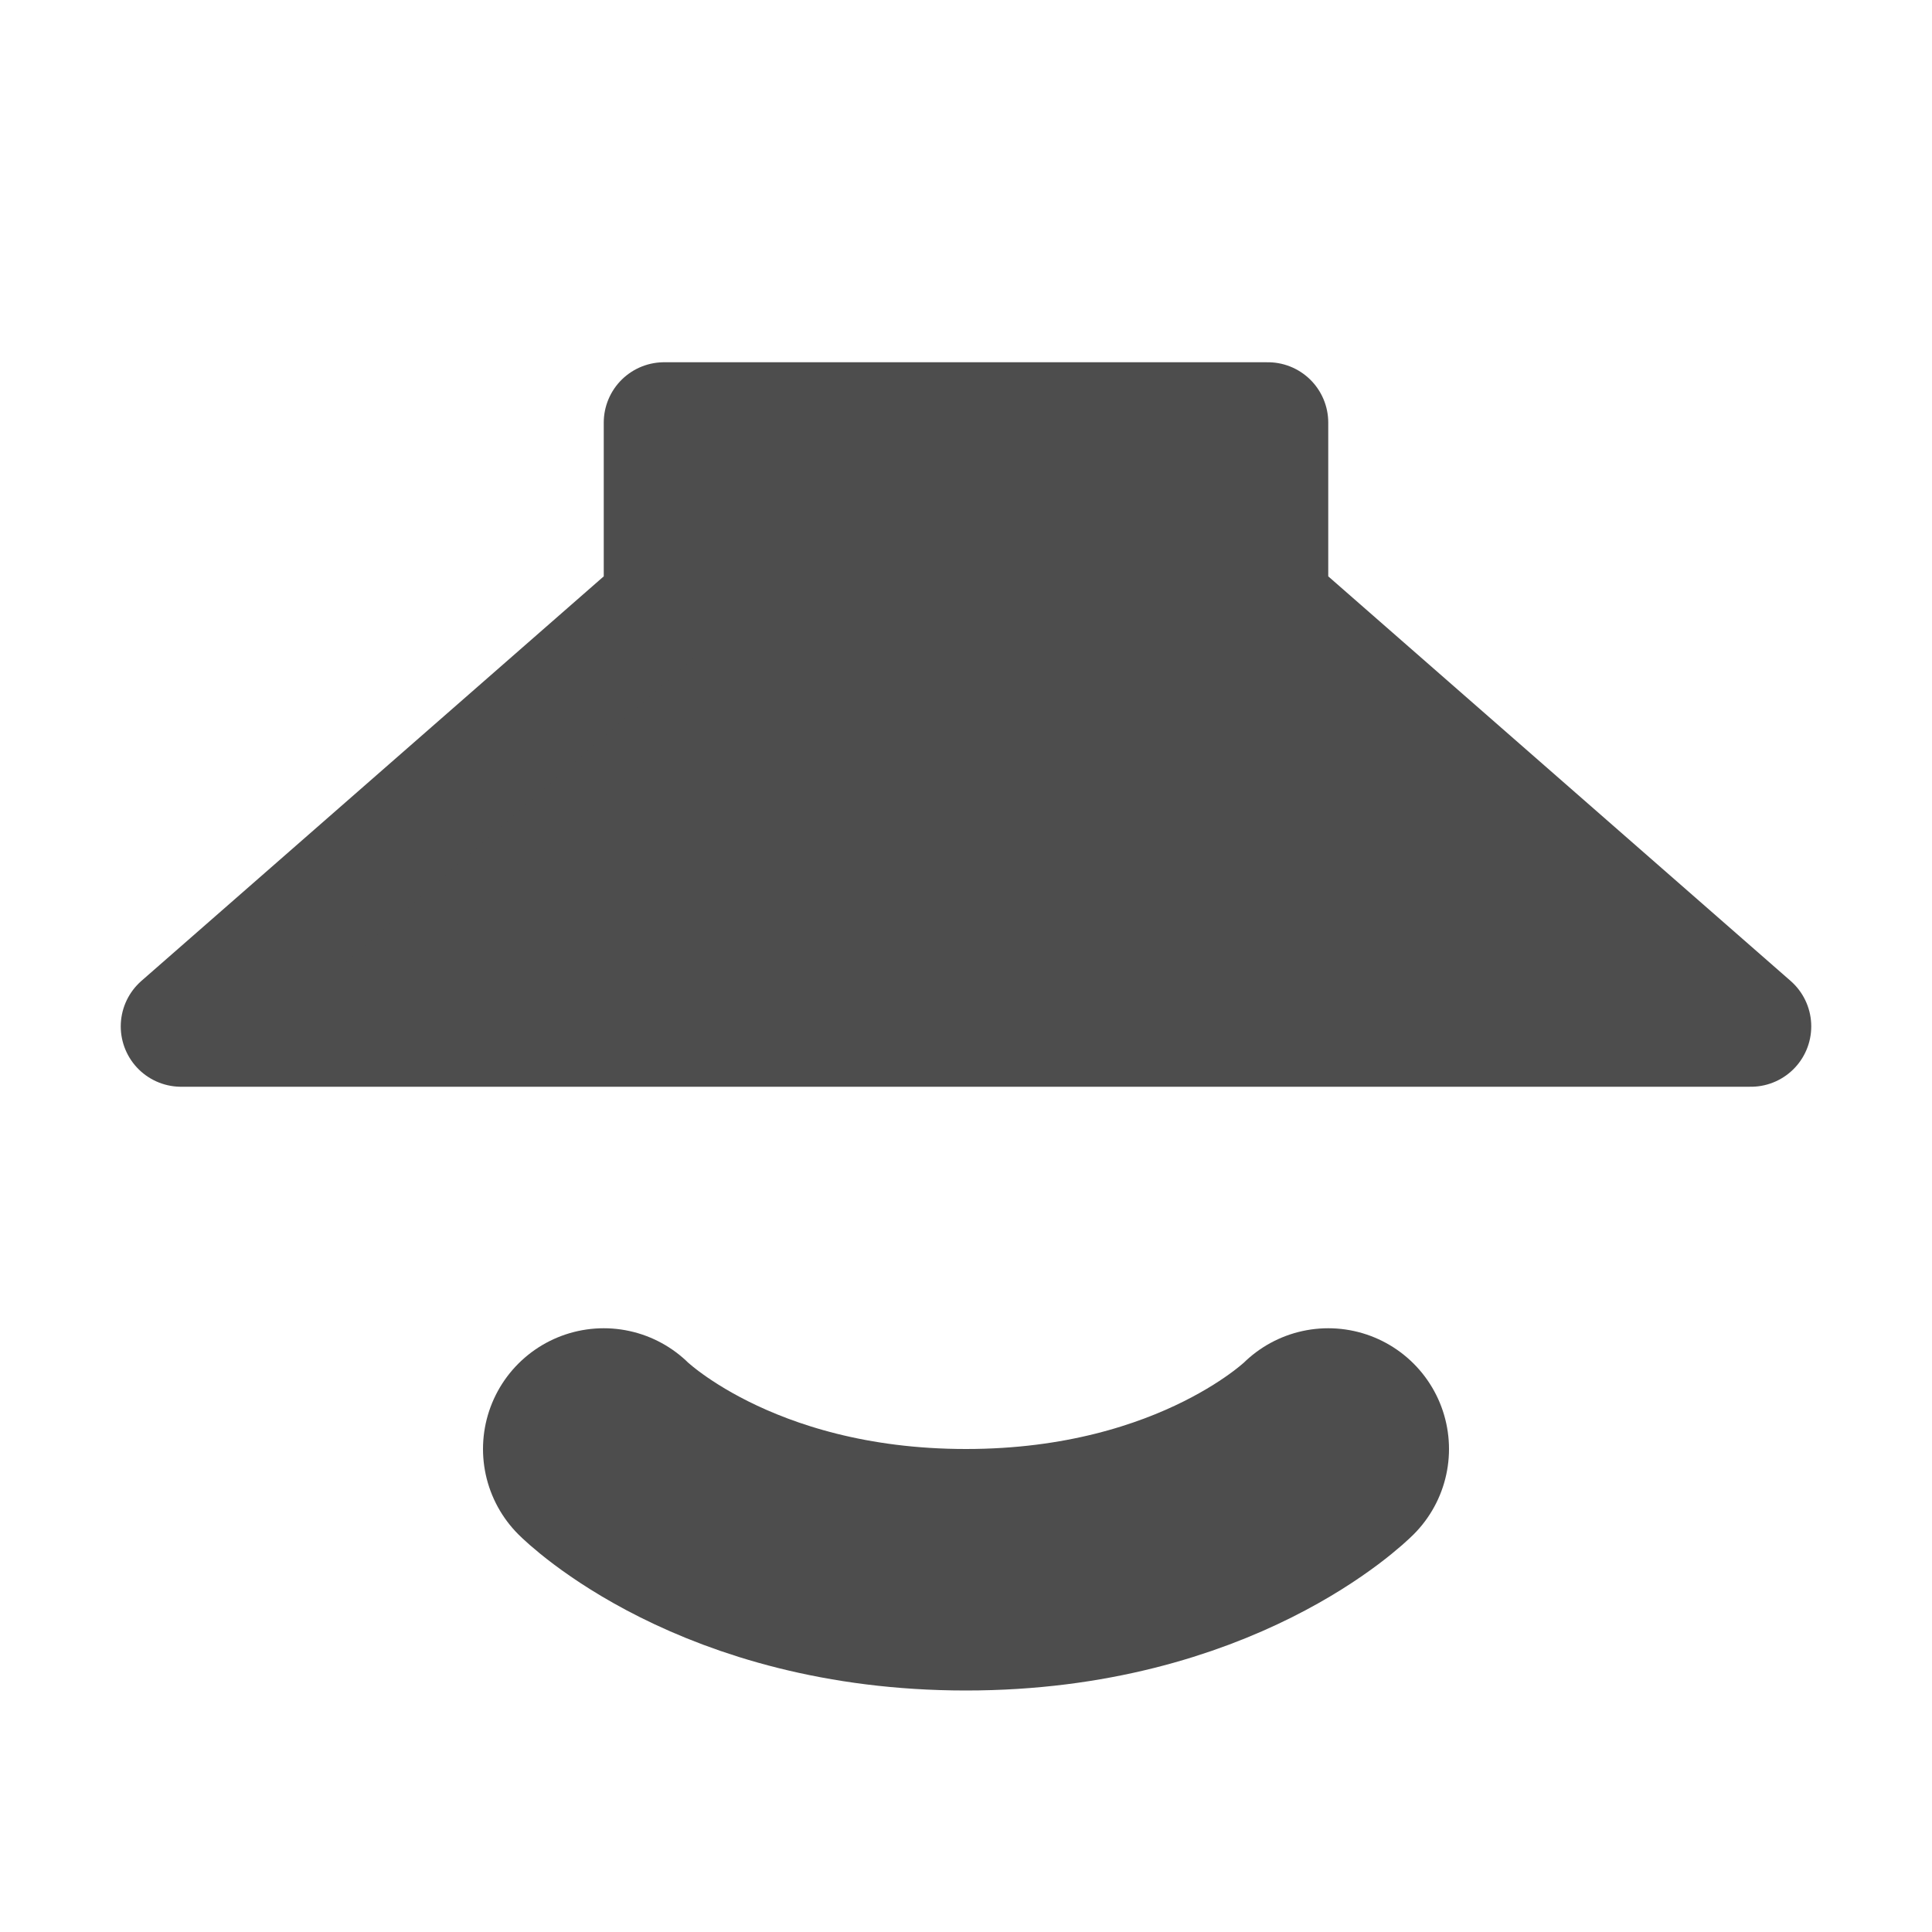 <svg xmlns="http://www.w3.org/2000/svg" width="16" height="16" version="1.1">
 <path style="fill:#4d4d4d;stroke:#4d4d4d;stroke-width:1px;stroke-linejoin:round" d="M 1.5,8.5 H 14.5 L 10.5,5 V 3.5 H 5.5 V 5 Z"/>
 <path style="fill:none;stroke:#4d4d4d;stroke-width:2;stroke-linecap:round" d="M 5,12 C 5,12 6,13 8,13 10,13 11,12 11,12"/>
</svg>

